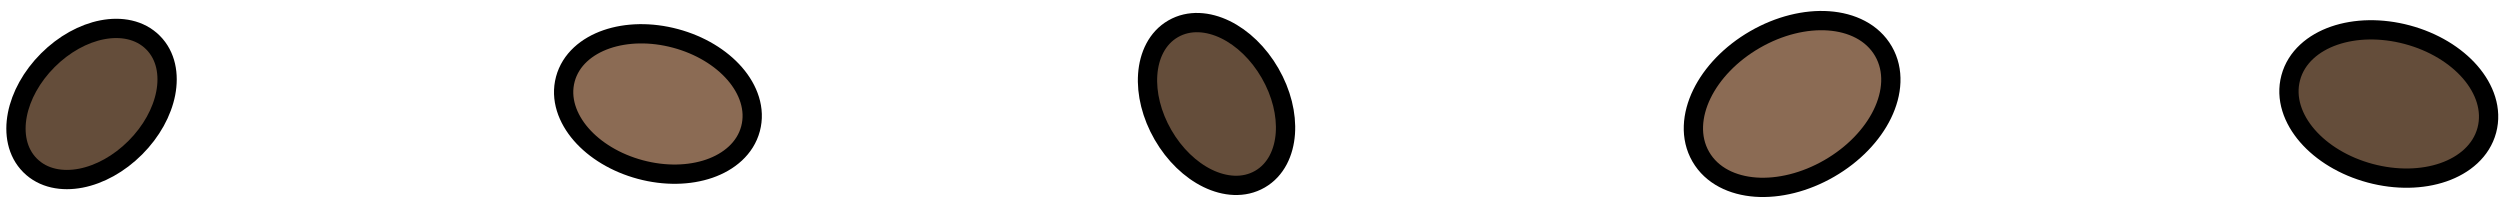 <svg width="389" height="33" viewBox="0 0 389 33" fill="none" xmlns="http://www.w3.org/2000/svg">
<path d="M7.439 9.376C4.909 11.906 3.262 14.935 2.699 17.844C2.138 20.742 2.638 23.696 4.683 25.74C6.727 27.785 9.681 28.285 12.579 27.724C15.488 27.161 18.517 25.514 21.047 22.984C23.578 20.453 25.224 17.424 25.788 14.515C26.349 11.617 25.848 8.663 23.804 6.619C21.76 4.575 18.806 4.075 15.908 4.636C12.999 5.199 9.97 6.846 7.439 9.376Z" fill="#644D3A" stroke="black" stroke-width="3"/>
<path d="M105.108 5.975C101.28 4.949 97.469 5.049 94.381 6.116C91.302 7.178 88.782 9.275 87.967 12.319C87.151 15.363 88.285 18.439 90.419 20.899C92.561 23.366 95.811 25.358 99.64 26.384C103.468 27.41 107.279 27.31 110.368 26.244C113.446 25.181 115.966 23.084 116.781 20.04C117.597 16.996 116.463 13.92 114.329 11.461C112.187 8.993 108.937 7.001 105.108 5.975Z" fill="#8B6B54" stroke="black" stroke-width="3"/>
<path d="M180.966 20.986C182.754 24.082 185.251 26.455 187.912 27.75C190.564 29.041 193.544 29.322 196.046 27.878C198.547 26.434 199.794 23.712 200.002 20.77C200.211 17.818 199.405 14.469 197.617 11.373C195.83 8.277 193.333 5.905 190.671 4.609C188.019 3.318 185.04 3.037 182.538 4.482C180.036 5.926 178.79 8.647 178.582 11.589C178.373 14.542 179.179 17.891 180.966 20.986Z" fill="#644D3A" stroke="black" stroke-width="3"/>
<path d="M273.068 6.156C269.278 8.344 266.387 11.394 264.814 14.626C263.246 17.847 262.928 21.414 264.643 24.385C266.358 27.355 269.606 28.864 273.18 29.117C276.765 29.37 280.852 28.392 284.642 26.203C288.432 24.015 291.323 20.965 292.896 17.734C294.464 14.512 294.782 10.945 293.067 7.975C291.351 5.004 288.104 3.495 284.53 3.243C280.945 2.989 276.858 3.968 273.068 6.156Z" fill="#8B6B54" stroke="black" stroke-width="3"/>
<path d="M374.582 5.402C370.519 4.314 366.479 4.421 363.209 5.55C359.95 6.675 357.297 8.89 356.439 12.092C355.581 15.294 356.771 18.539 359.031 21.143C361.298 23.756 364.743 25.869 368.806 26.957C372.869 28.046 376.909 27.939 380.179 26.81C383.438 25.685 386.091 23.47 386.949 20.267C387.807 17.065 386.617 13.82 384.357 11.216C382.09 8.604 378.644 6.491 374.582 5.402Z" fill="#644D3A" stroke="black" stroke-width="3"/>
</svg>
